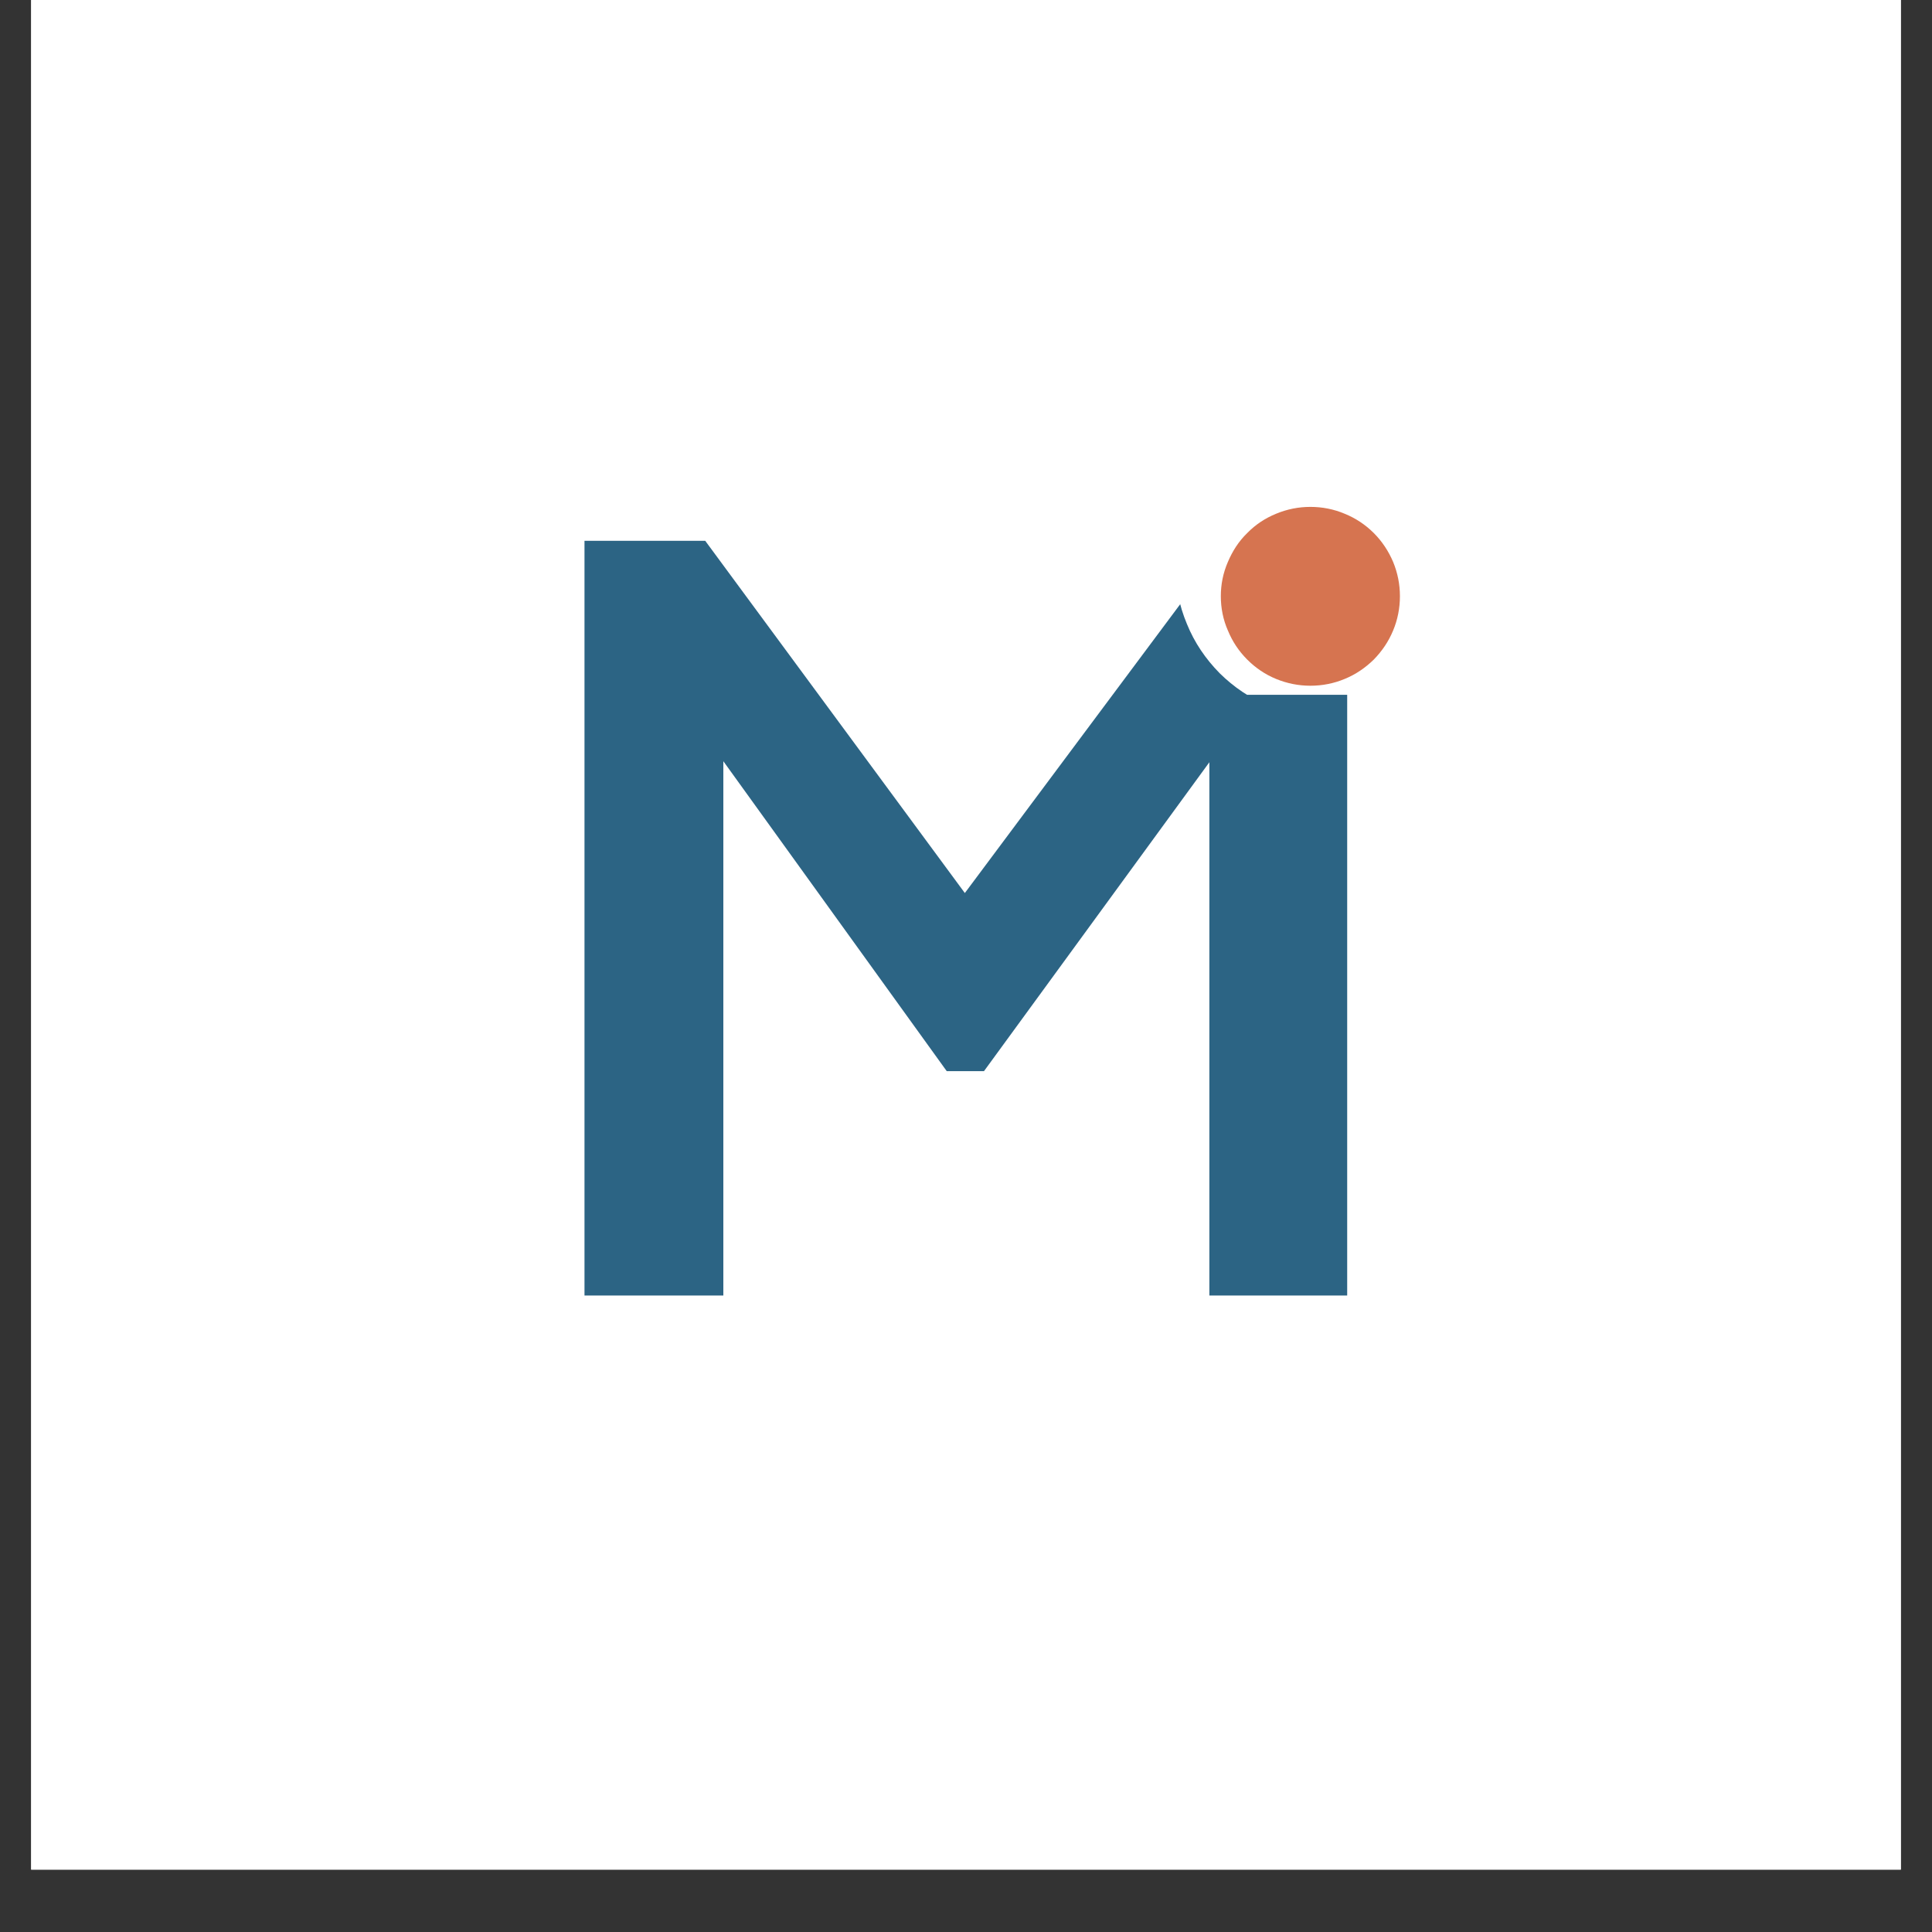 <svg version="1.0" preserveAspectRatio="xMidYMid meet" height="40" viewBox="0 0 30 30" zoomAndPan="magnify" width="40" xmlns:xlink="http://www.w3.org/1999/xlink" xmlns="http://www.w3.org/2000/svg"><rect x="0" y="0" width="30" height="30" fill="#333333" stroke="none"/><defs><g></g><clipPath id="23d5933727"><path clip-rule="nonzero" d="M 0.484 0 L 29.516 0 L 29.516 29.031 L 0.484 29.031 Z M 0.484 0"></path></clipPath><clipPath id="8918d7f9f8"><rect height="17" y="0" width="16" x="0"></rect></clipPath><clipPath id="b4862f3215"><path clip-rule="nonzero" d="M 18.25 6.434 L 22.605 6.434 L 22.605 10.789 L 18.25 10.789 Z M 18.25 6.434"></path></clipPath><clipPath id="3cbb8bb17c"><path clip-rule="nonzero" d="M 18.957 7.871 L 21.863 7.871 L 21.863 10.773 L 18.957 10.773 Z M 18.957 7.871"></path></clipPath></defs><g clip-path="url(#23d5933727)"><path fill-rule="nonzero" fill-opacity="1" d="M 0.484 0 L 29.516 0 L 29.516 29.031 L 0.484 29.031 Z M 0.484 0" fill="#ffffff"></path><path fill-rule="nonzero" fill-opacity="1" d="M 0.484 0 L 29.516 0 L 29.516 29.031 L 0.484 29.031 Z M 0.484 0" fill="#ffffff"></path></g><g transform="matrix(1, 0, 0, 1, 7, 7)"><g clip-path="url(#8918d7f9f8)"><g fill-opacity="1" fill="#2c6484"><g transform="translate(0.685, 13.117)"><g><path d="M 3.547 0 L 1.391 0 L 1.391 -11.719 L 3.266 -11.719 L 7.297 -6.25 L 11.375 -11.719 L 13.234 -11.719 L 13.234 0 L 11.094 0 L 11.094 -8.281 L 7.594 -3.484 L 7.016 -3.484 L 3.547 -8.297 Z M 3.547 0"></path></g></g></g></g></g><g clip-path="url(#b4862f3215)"><path fill-rule="nonzero" fill-opacity="1" d="M 22.957 8.789 C 22.957 9.102 22.895 9.398 22.777 9.688 C 22.656 9.977 22.488 10.23 22.266 10.453 C 22.047 10.672 21.793 10.844 21.504 10.961 C 21.215 11.082 20.914 11.141 20.602 11.141 C 20.289 11.141 19.992 11.082 19.703 10.961 C 19.414 10.844 19.16 10.672 18.938 10.453 C 18.719 10.23 18.547 9.977 18.43 9.688 C 18.309 9.398 18.25 9.102 18.25 8.789 C 18.25 8.477 18.309 8.176 18.43 7.887 C 18.547 7.598 18.719 7.344 18.938 7.125 C 19.16 6.902 19.414 6.734 19.703 6.613 C 19.992 6.496 20.289 6.434 20.602 6.434 C 20.914 6.434 21.215 6.496 21.504 6.613 C 21.793 6.734 22.047 6.902 22.266 7.125 C 22.488 7.344 22.656 7.598 22.777 7.887 C 22.895 8.176 22.957 8.477 22.957 8.789 Z M 22.957 8.789" fill="#ffffff"></path></g><g clip-path="url(#3cbb8bb17c)"><path fill-rule="nonzero" fill-opacity="1" d="M 21.738 9.258 C 21.738 9.441 21.703 9.621 21.633 9.789 C 21.562 9.961 21.461 10.109 21.332 10.242 C 21.199 10.371 21.051 10.473 20.879 10.543 C 20.711 10.613 20.531 10.648 20.348 10.648 C 20.164 10.648 19.988 10.613 19.816 10.543 C 19.645 10.473 19.496 10.371 19.367 10.242 C 19.234 10.109 19.137 9.961 19.066 9.789 C 18.992 9.621 18.957 9.441 18.957 9.258 C 18.957 9.074 18.992 8.898 19.066 8.727 C 19.137 8.559 19.234 8.406 19.367 8.277 C 19.496 8.145 19.645 8.047 19.816 7.977 C 19.988 7.906 20.164 7.871 20.348 7.871 C 20.531 7.871 20.711 7.906 20.879 7.977 C 21.051 8.047 21.199 8.145 21.332 8.277 C 21.461 8.406 21.562 8.559 21.633 8.727 C 21.703 8.898 21.738 9.074 21.738 9.258 Z M 21.738 9.258" fill="#d67450"></path></g></svg>